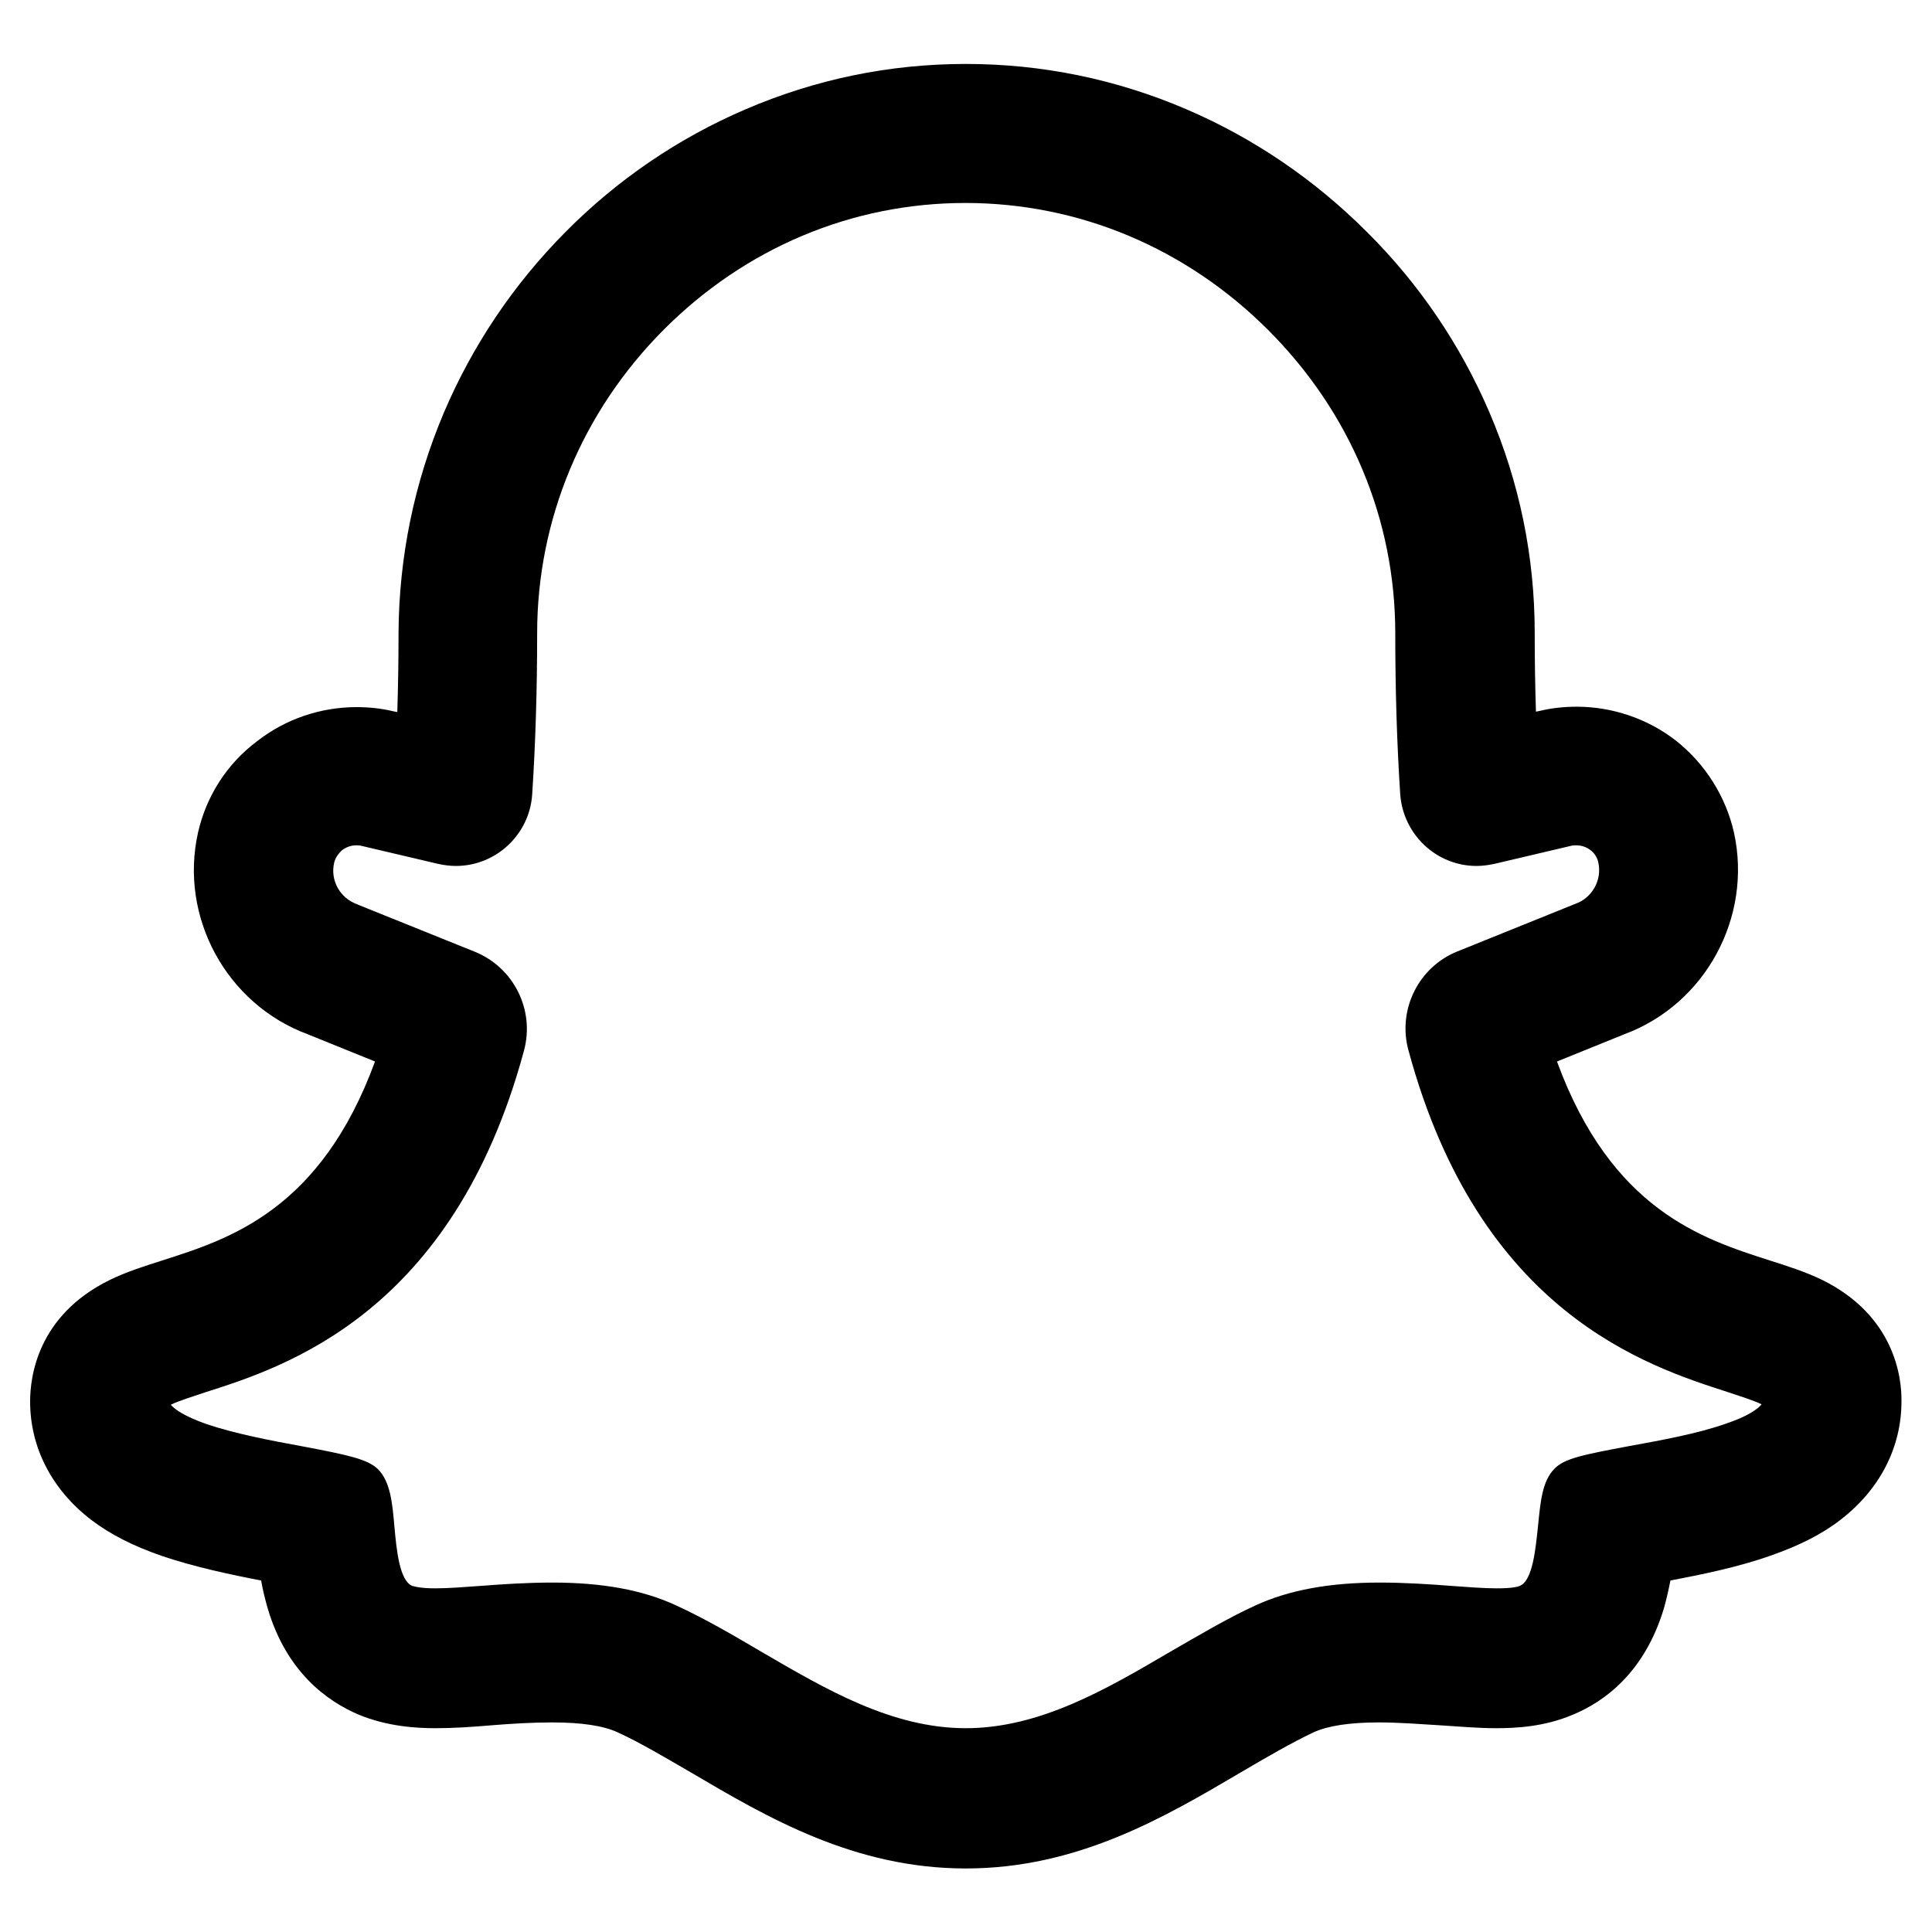 <?xml version="1.0" encoding="utf-8"?>
<!-- Generator: Adobe Illustrator 25.2.1, SVG Export Plug-In . SVG Version: 6.00 Build 0)  -->
<svg version="1.1" id="Layer_1" xmlns="http://www.w3.org/2000/svg" xmlns:xlink="http://www.w3.org/1999/xlink" width="29px" height="29px" viewBox="0 0 468.3 468.3" xml:space="preserve">
<g>
	<path class="st0" d="M441.8,310.3c-4.1-2-8.2-3.3-12.9-4.8c-16.2-5.2-38.3-12.2-51.5-48.2l16.3-6.6c19.7-7.3,31.1-28.4,26.6-48.9
		c-2-8.8-7-16.7-14.1-22.3c-6.8-5.3-15.4-8.2-24-8.2c-3,0-6,0.3-8.9,1l-1,0.2c-0.2-6.2-0.3-12.6-0.3-19.1c0-18.5-3.7-36.5-11-53.5
		c-7-16.3-17-31.1-29.7-43.7c-12.7-12.7-27.4-22.7-43.7-29.7c-17-7.3-35-11-53.5-11h0c-18.5,0-36.4,3.7-53.4,11
		c-16.3,7-31,17-43.6,29.7c-12.6,12.7-22.5,27.4-29.5,43.8c-7.2,17-10.9,35-11,53.5c0,6.5-0.1,12.9-0.3,19.1l-1-0.2
		c-2.9-0.7-5.9-1-8.9-1c0,0,0,0,0,0c-8.7,0-17.2,2.9-24,8.2C55,185.1,50,193,48,201.8c-4.6,20.5,6.9,41.6,26.6,48.9l16.3,6.6
		c-13.2,36-35.2,43-51.5,48.2c-4.7,1.5-8.8,2.8-12.9,4.8c-17.4,8.6-19.2,23.4-19.2,29.4c0,11.2,5.3,21.4,14.8,28.7
		c4.6,3.5,10.1,6.3,17,8.7c7.9,2.7,16.9,4.6,24.2,6c0.4,2.4,1,4.7,1.6,6.8c4.6,15.5,14.5,22.5,22,25.7c7,2.9,14,3.3,18.7,3.3
		c4.3,0,8.8-0.3,13.5-0.7c4.9-0.4,9.9-0.7,14.8-0.7c7,0,12.4,0.8,15.8,2.4c5.5,2.5,11.5,6.1,17.9,9.8c18.5,10.9,39.5,23.2,66.5,23.2
		c27,0,48-12.3,66.5-23.2c6.3-3.7,12.3-7.2,17.8-9.8c3.5-1.6,8.8-2.4,15.8-2.4c4.9,0,9.9,0.4,14.9,0.7c4.7,0.3,9.2,0.7,13.5,0.7
		c4.7,0,11.7-0.3,18.7-3.3c7.5-3.1,17.3-10.1,22-25.7c0.6-2.1,1.1-4.3,1.6-6.8c7.3-1.4,16.3-3.2,24.2-6c6.9-2.4,12.5-5.2,17-8.7
		c9.5-7.3,14.8-17.5,14.8-28.7C461,333.7,459.1,318.9,441.8,310.3z M368.4,384.4c-0.7,0.3-2.2,0.6-5.6,0.6c-3.1,0-7-0.3-11.1-0.6
		c-5.2-0.4-11.2-0.8-17.3-0.8c-12.1,0-21.9,1.8-30,5.5c-7,3.2-14,7.4-20.8,11.3c-15.5,9.1-31.6,18.5-49.5,18.5s-33.9-9.4-49.5-18.5
		c-6.8-4-13.8-8.1-20.8-11.3c-8-3.7-17.8-5.5-29.9-5.5c-6.1,0-12.1,0.4-17.3,0.8c-4.1,0.3-8,0.6-11.1,0.6c-3.4,0-4.9-0.4-5.6-0.6
		c-3.1-1.3-3.8-8.9-4.3-14.4c-0.5-5.8-1-10.9-4-13.9c-2.5-2.4-7.1-3.4-18.2-5.5c-7.7-1.4-16.5-3.1-23.3-5.4
		c-5.4-1.9-7.8-3.6-8.7-4.7c1.8-0.9,5.3-2,8.3-3c19.5-6.2,60.1-19.2,77.3-82.8c2.7-9.9-2.5-20.2-11.9-24l-28.3-11.4l-0.2-0.1
		c-4.2-1.5-6.6-5.8-5.6-10.1c0.3-1.2,1-2.2,1.9-3c0.9-0.7,2.1-1.2,3.4-1.2c0.4,0,0.8,0,1.2,0.1l18.7,4.4c1.4,0.3,2.8,0.5,4.3,0.5
		c9.8,0,17.9-7.7,18.5-17.4c0.8-12.2,1.2-25.3,1.2-39c0-27.5,10.9-53.7,30.6-73.5c19.8-19.9,45.7-30.8,73.2-30.8
		c27.5,0,53.5,10.9,73.4,30.8c19.9,19.9,30.8,45.9,30.8,73.5c0,13.7,0.4,26.8,1.2,39c0.7,9.8,8.8,17.4,18.5,17.4
		c1.4,0,2.9-0.2,4.3-0.5l18.7-4.4c0.4-0.1,0.8-0.1,1.2-0.1c2.5,0,4.8,1.7,5.3,4.1c1,4.3-1.5,8.7-5.6,10.1l-28.5,11.5
		c-9.5,3.8-14.6,14.2-11.9,24c17.2,63.6,57.8,76.5,77.3,82.8c3,1,6.5,2.1,8.3,3c-0.9,1.1-3.3,2.9-8.7,4.7c-6.8,2.4-15.6,4-23.3,5.4
		c-11.2,2.1-15.8,3-18.2,5.5c-3,3-3.4,8-4,13.9C372.2,375.6,371.5,383.1,368.4,384.4z"/>
</g>
</svg>
